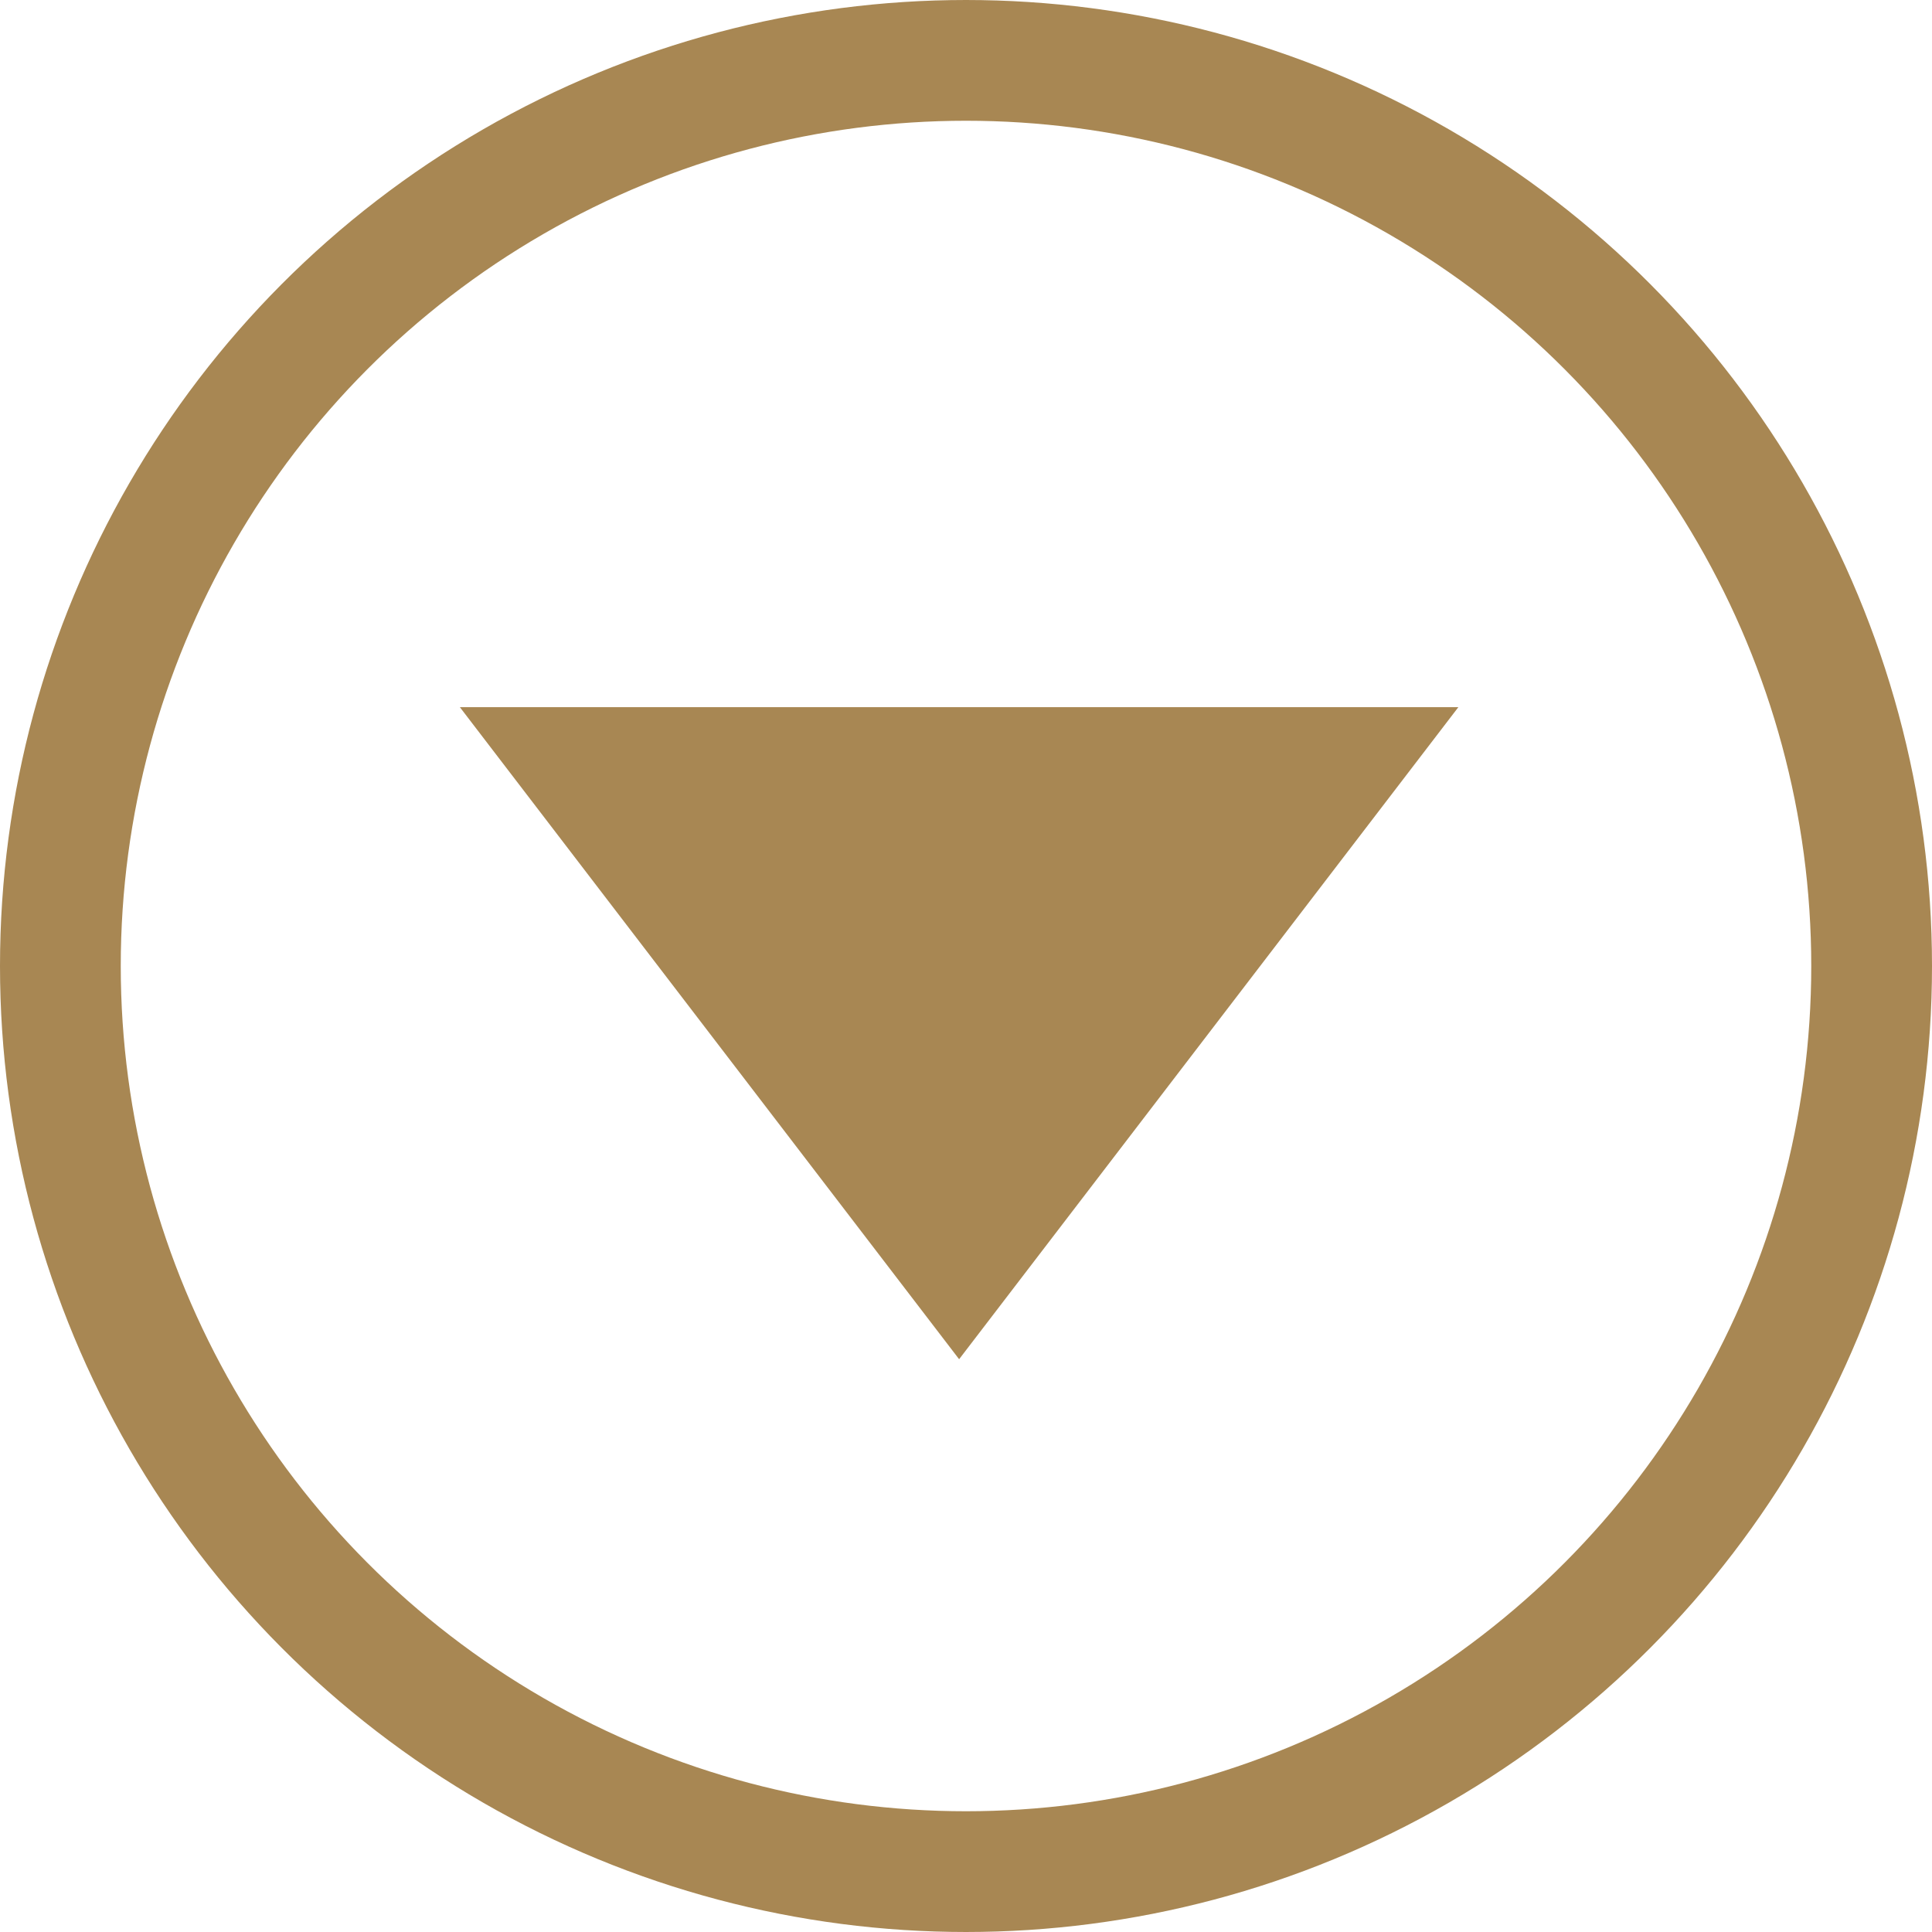 <svg xmlns="http://www.w3.org/2000/svg" width="32" height="32" viewBox="0 0 32 32">
  <g id="Group_558" data-name="Group 558" transform="translate(-179.848 -2336.848)">
    <g id="Ellipse_52" data-name="Ellipse 52" transform="translate(179.848 2336.848)" fill="none" stroke="#a88753" stroke-width="2">
      <circle cx="16" cy="16" r="16" stroke="none"/>
      <circle cx="16" cy="16" r="15" fill="none"/>
    </g>
    <path id="Path_1059" data-name="Path 1059" d="M-1778.966,2356.37l8.269,10.8,8.269-10.8" transform="translate(1966.431 -7.809)" fill="#a88753"/>
  </g>
</svg>
